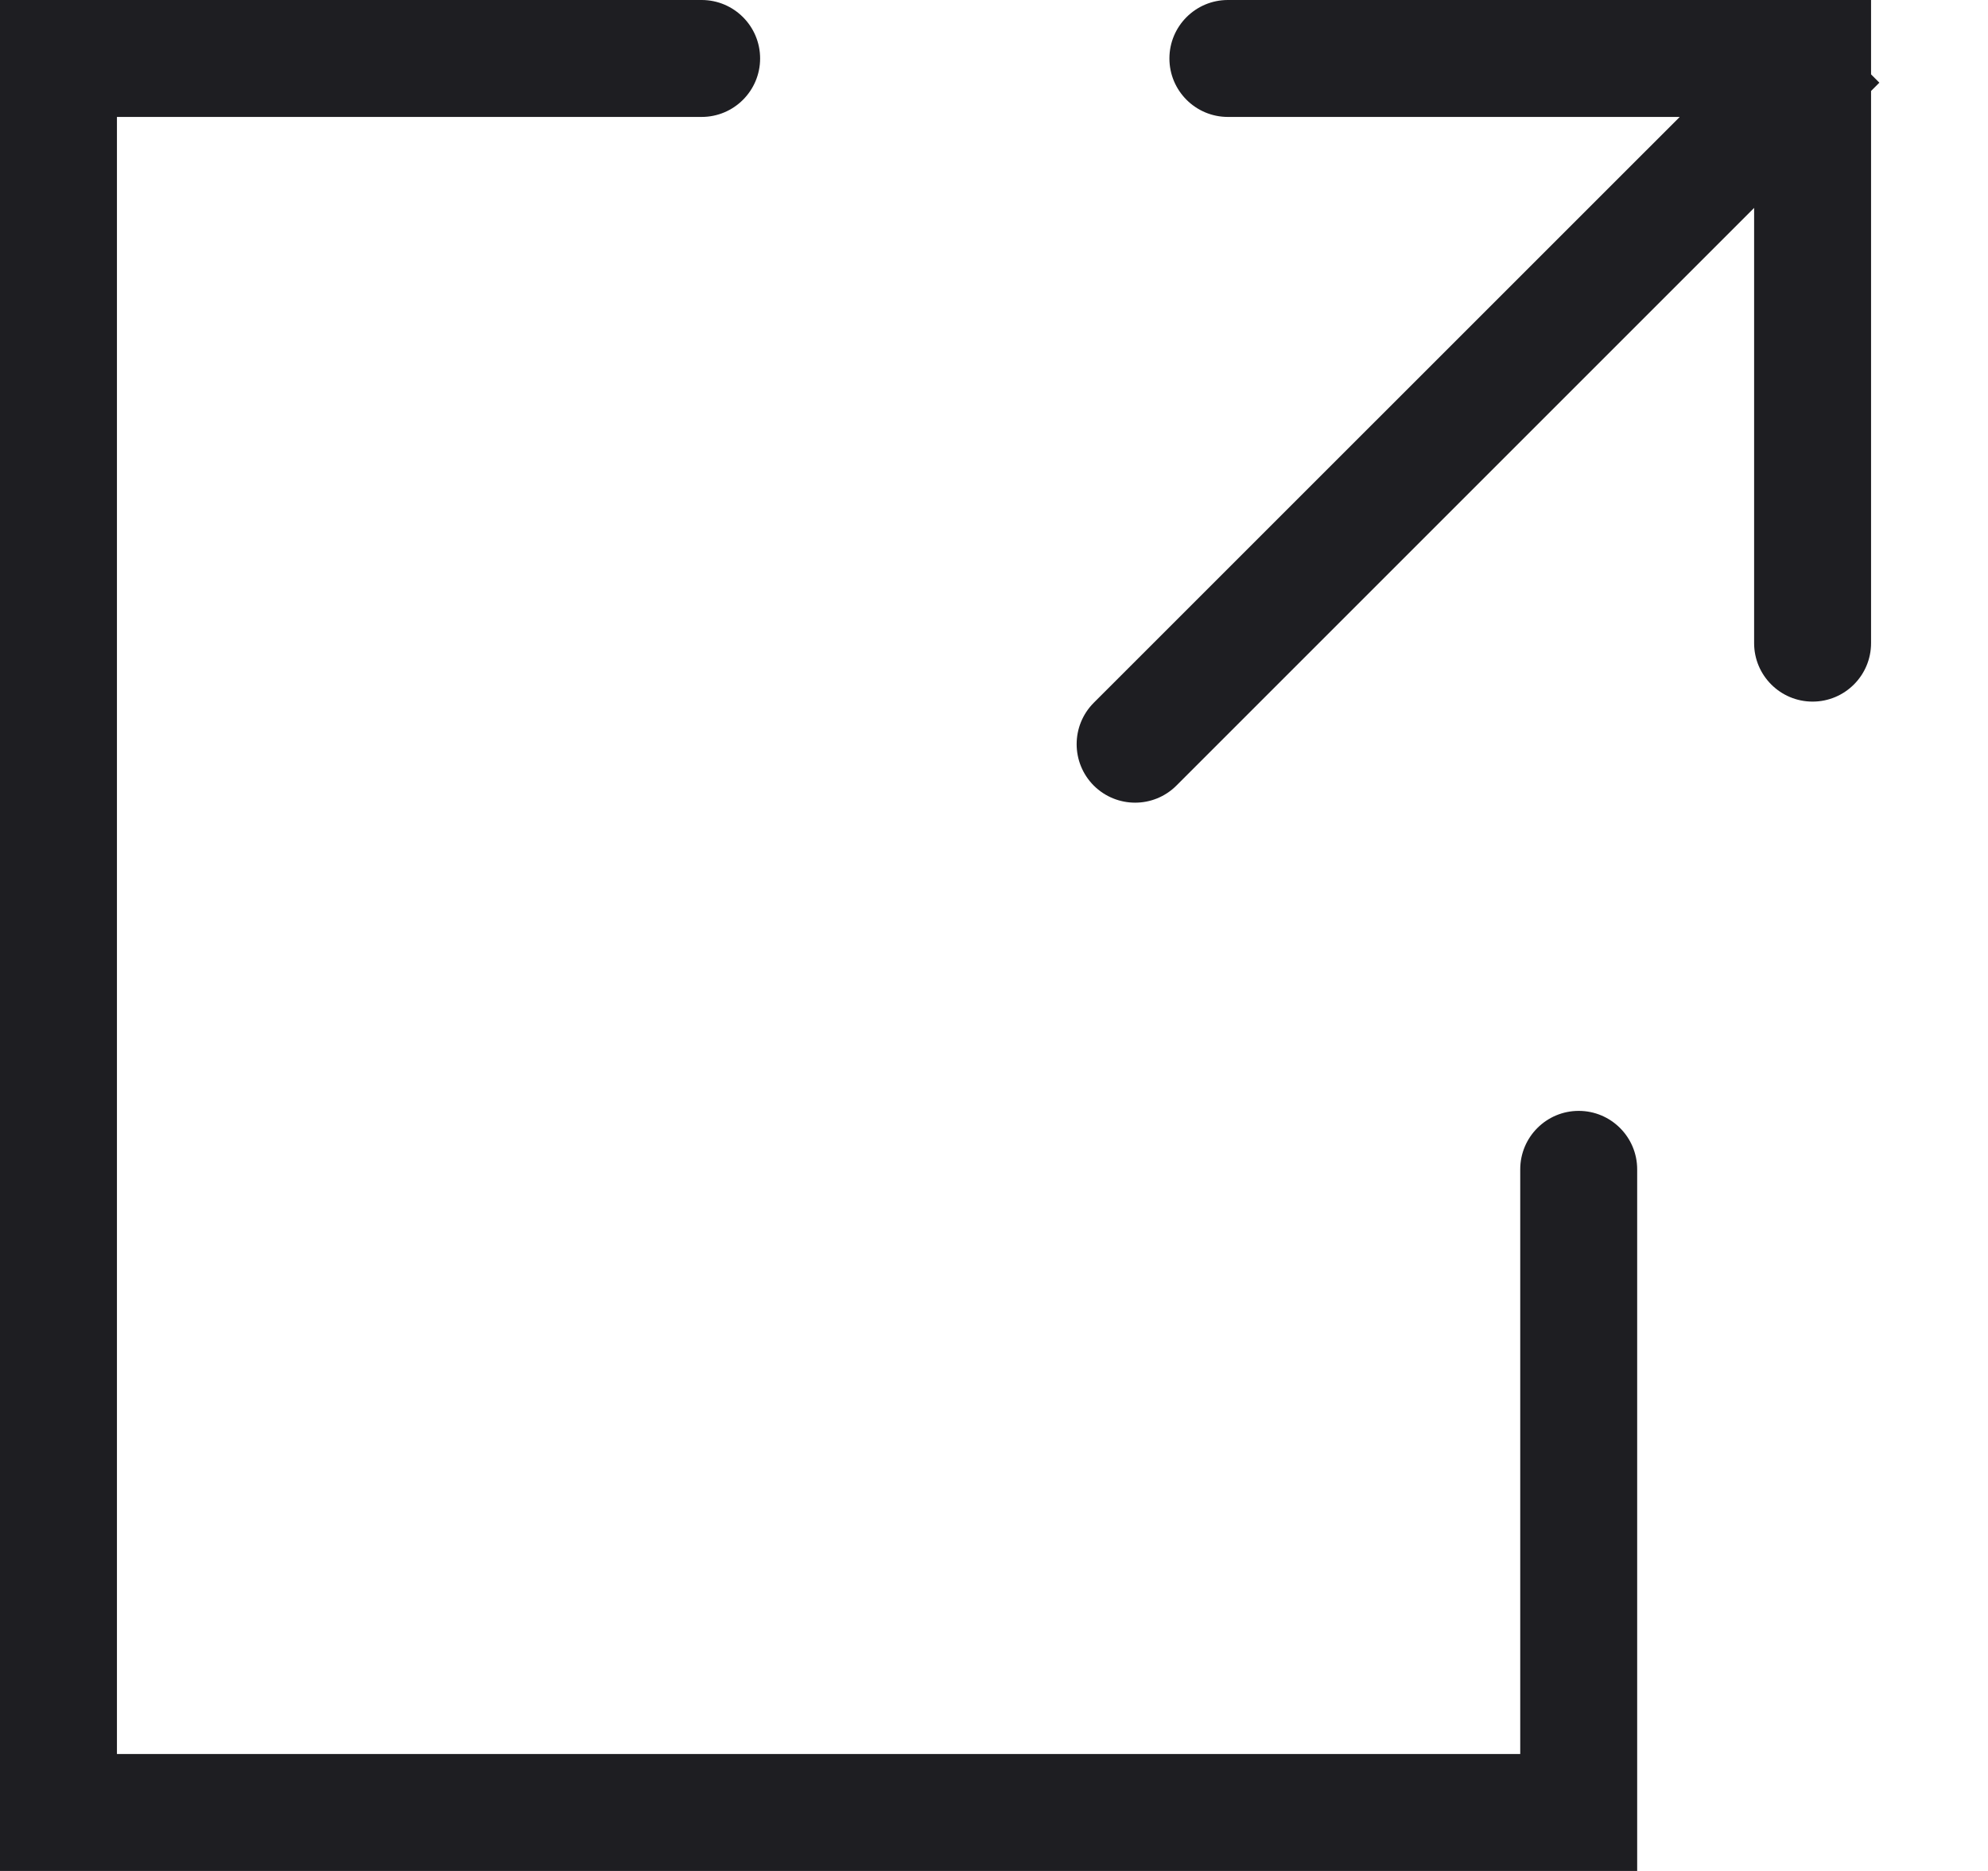 <svg width="17" height="16" viewBox="0 0 17 16" fill="none" xmlns="http://www.w3.org/2000/svg">
<path d="M6 0H0V16H14V10C14 9.724 13.776 9.5 13.5 9.5C13.224 9.5 13 9.724 13 10V15H1V1H6C6.276 1 6.5 0.776 6.5 0.5C6.5 0.224 6.276 0 6 0Z" fill="#1E1E22"/>
<path d="M10.5 0H16V0.636L16.071 0.707L16 0.778V5.5C16 5.776 15.776 6 15.5 6C15.224 6 15 5.776 15 5.5V1.778L10.06 6.718C9.865 6.913 9.549 6.913 9.353 6.718C9.158 6.522 9.158 6.206 9.353 6.01L14.364 1L10.5 1C10.224 1 10 0.776 10 0.5C10 0.224 10.224 0 10.5 0Z" fill="#1E1E22"/>
</svg>
